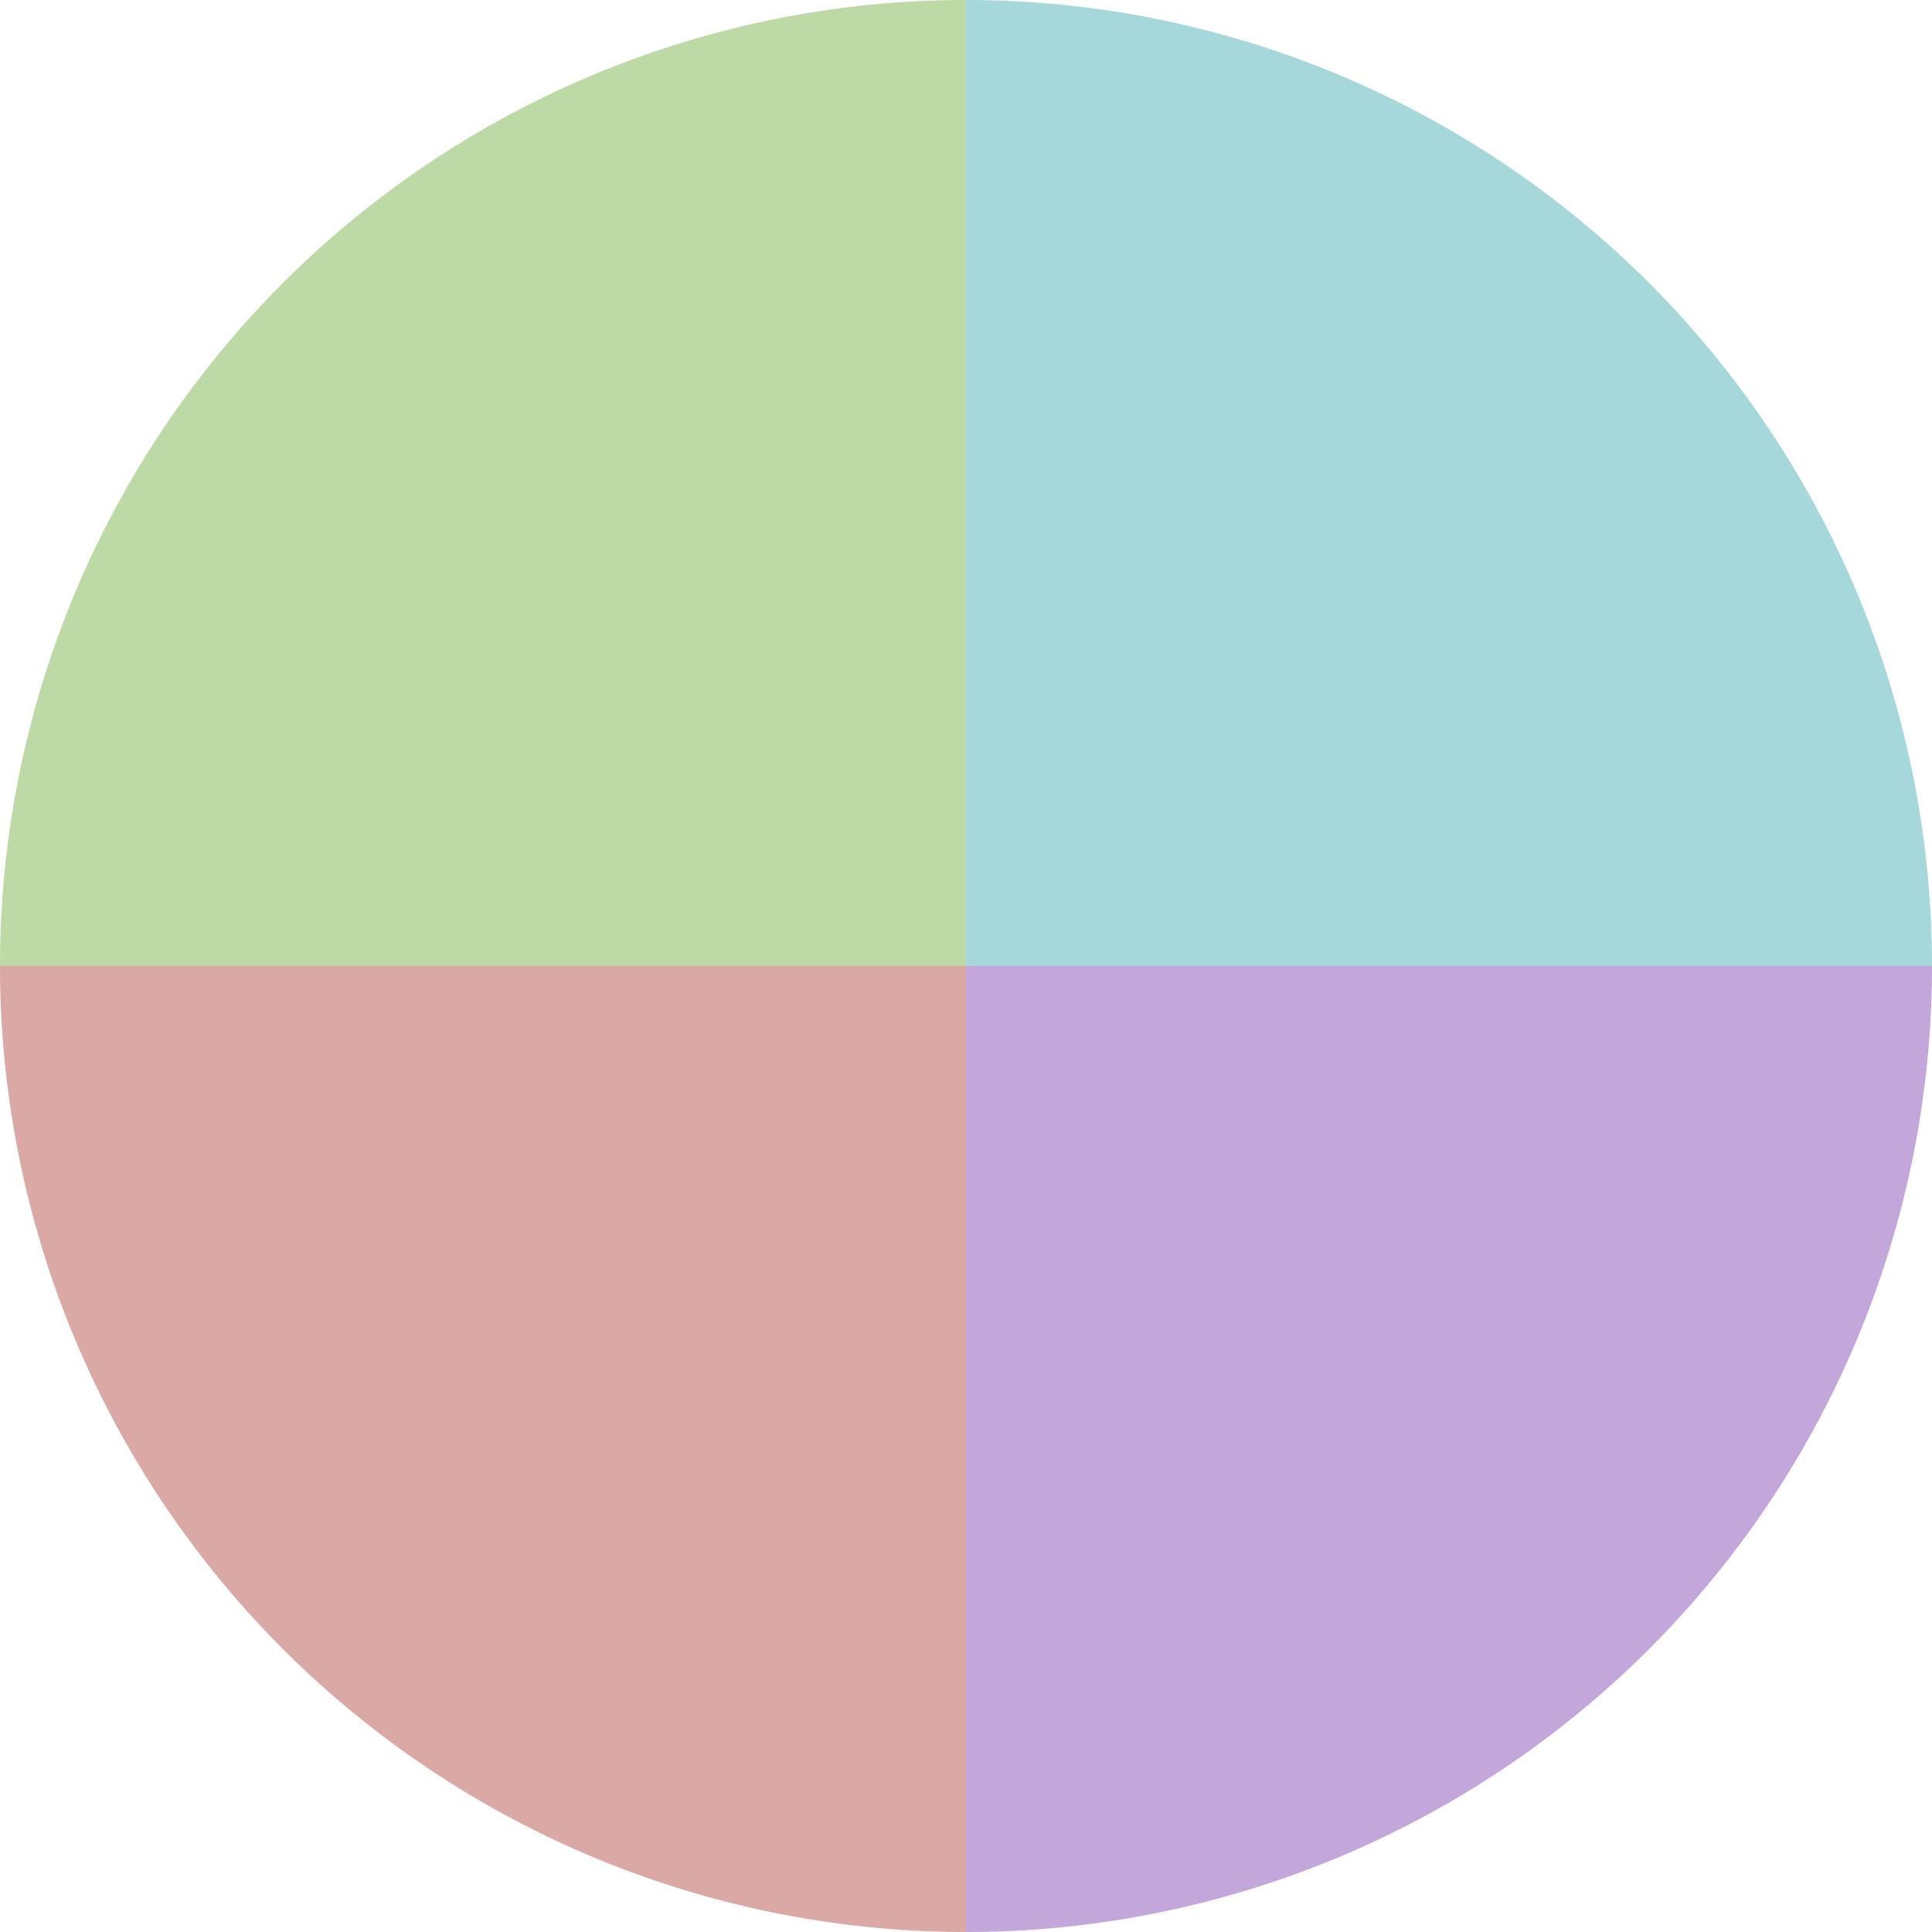 <?xml version="1.0" standalone="no"?>
<svg width="500" height="500" viewBox="-1 -1 2 2" xmlns="http://www.w3.org/2000/svg">
        <path d="M 0 -1 
             A 1,1 0 0,1 1 0             L 0,0
             z" fill="#a6d7da" />
            <path d="M 1 0 
             A 1,1 0 0,1 0 1             L 0,0
             z" fill="#c3a6da" />
            <path d="M 0 1 
             A 1,1 0 0,1 -1 0             L 0,0
             z" fill="#daa9a6" />
            <path d="M -1 0 
             A 1,1 0 0,1 -0 -1             L 0,0
             z" fill="#bddaa6" />
    </svg>
